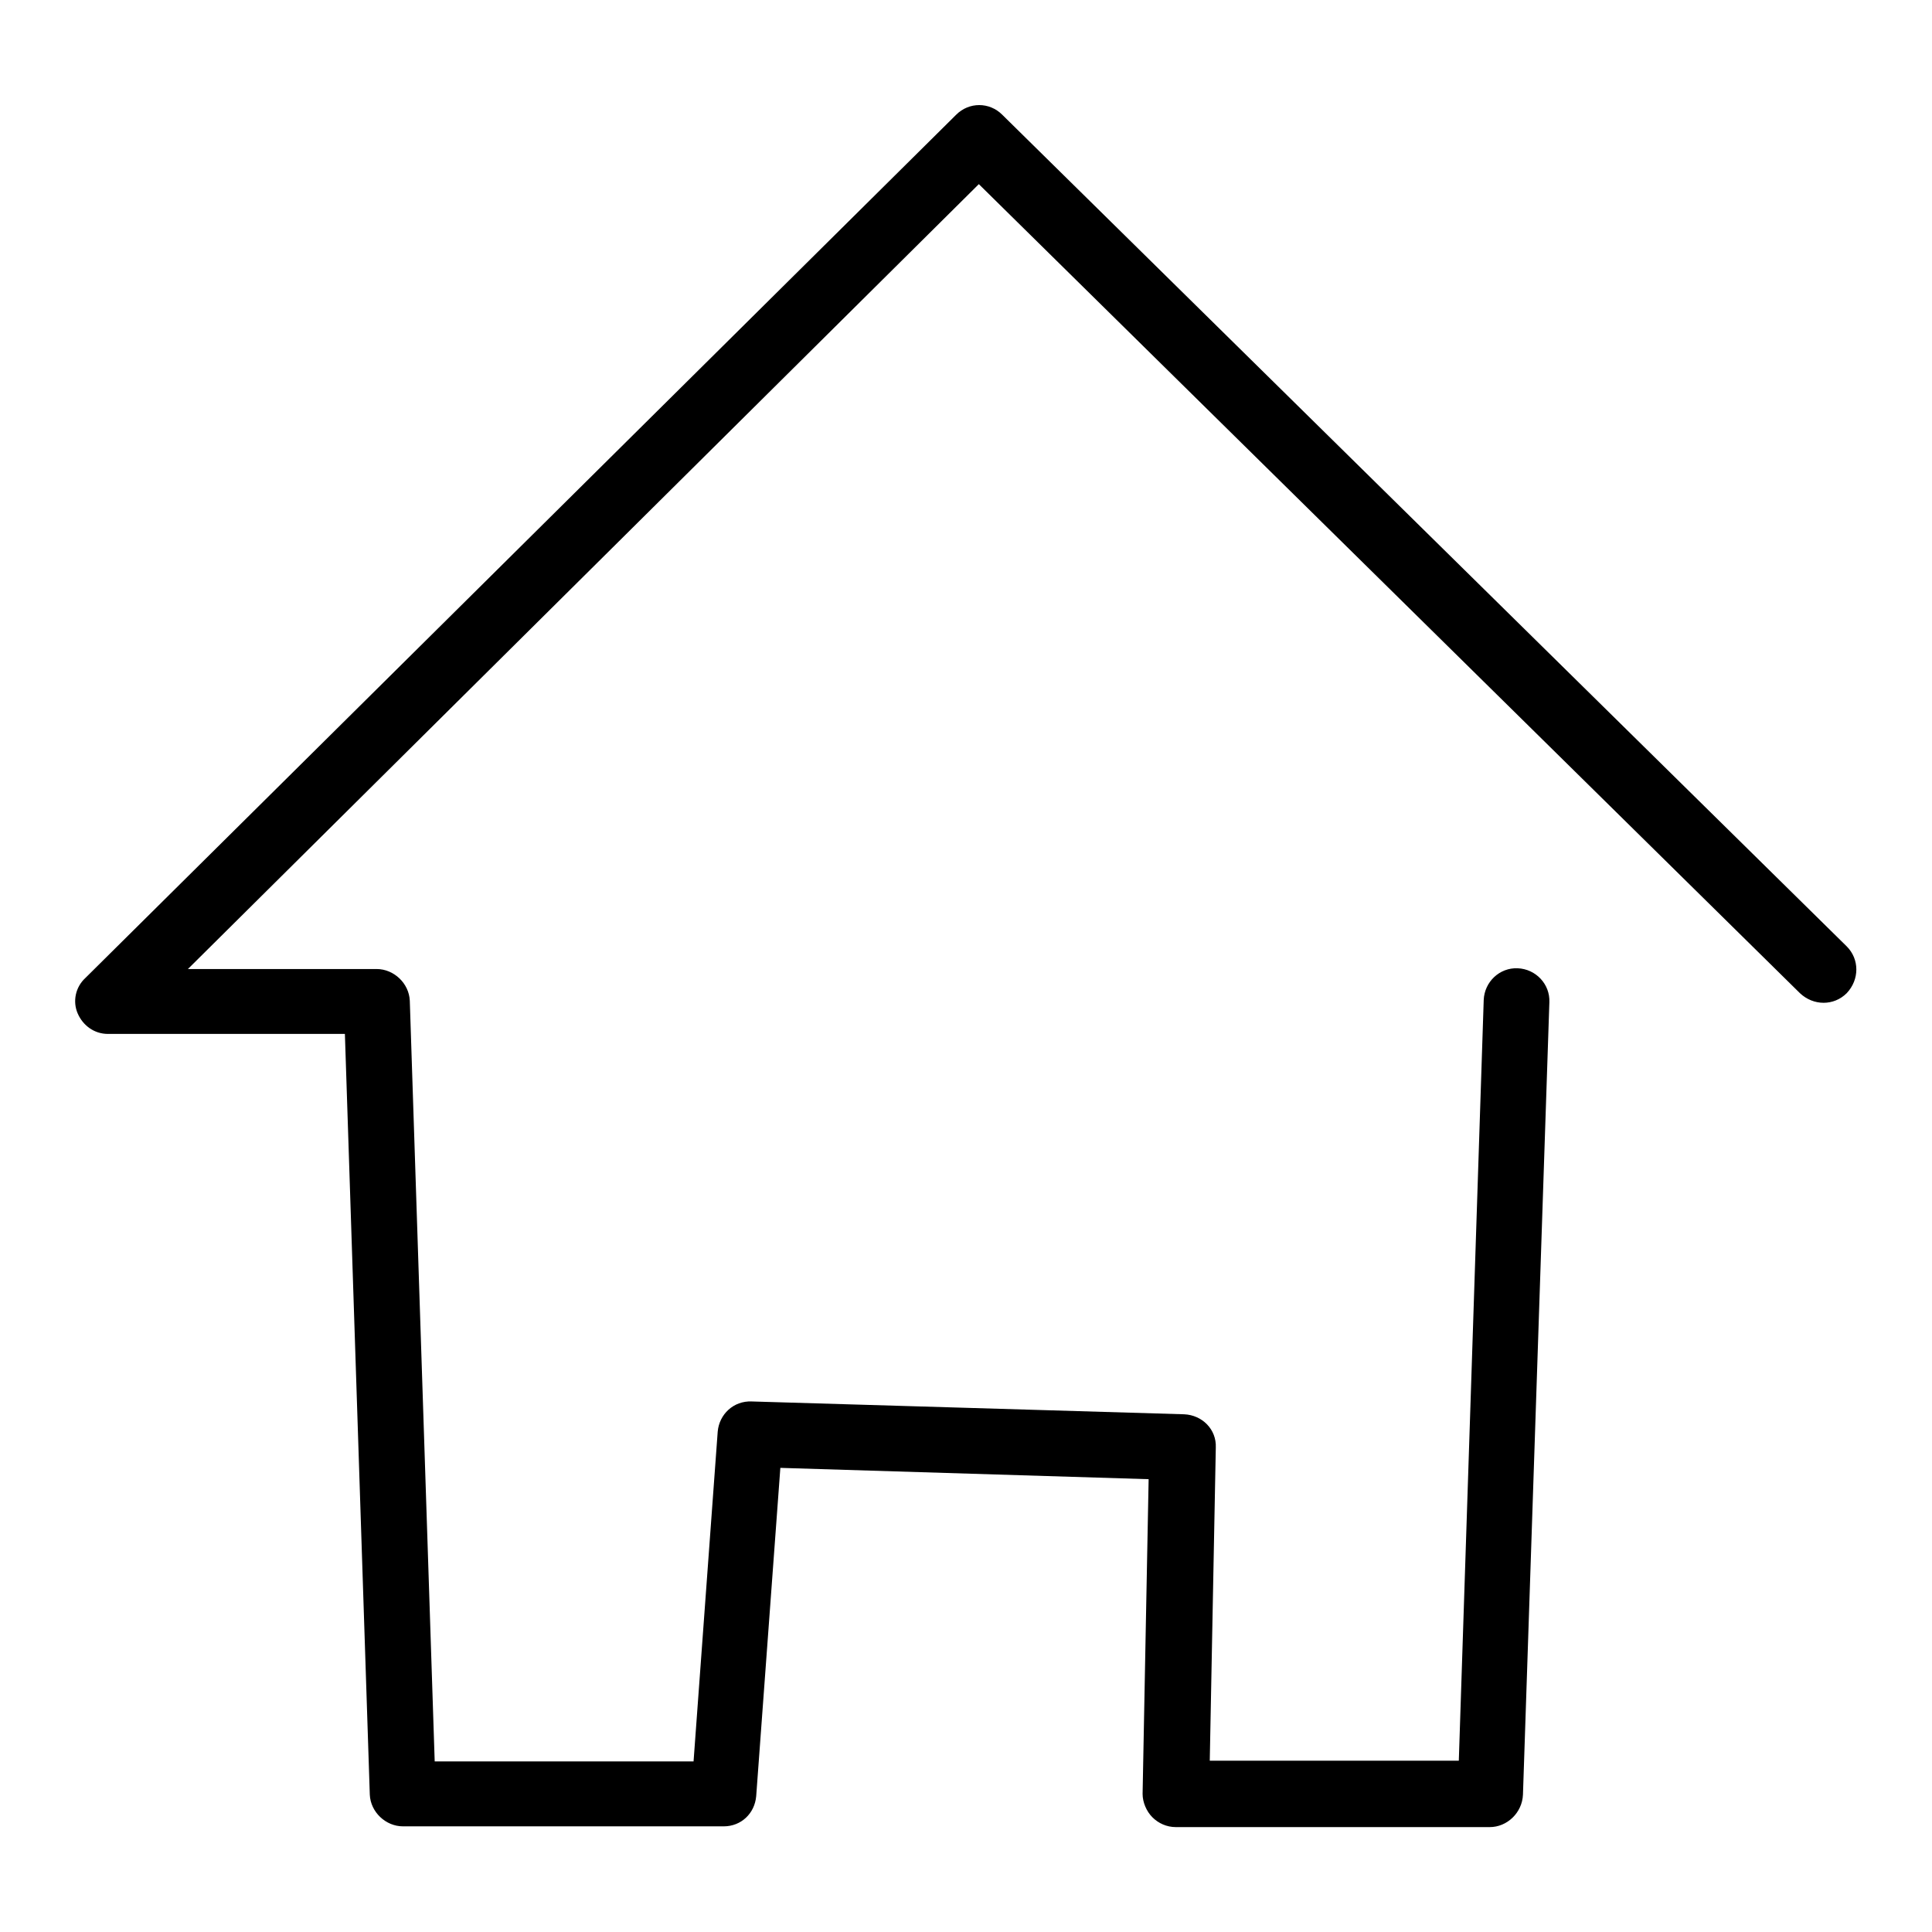 <?xml version="1.0" encoding="utf-8"?>
<!-- Svg Vector Icons : http://www.onlinewebfonts.com/icon -->
<!DOCTYPE svg PUBLIC "-//W3C//DTD SVG 1.1//EN" "http://www.w3.org/Graphics/SVG/1.1/DTD/svg11.dtd">
<svg version="1.1" xmlns="http://www.w3.org/2000/svg" xmlns:xlink="http://www.w3.org/1999/xlink" x="0px" y="0px" viewBox="0 0 256 256" enable-background="new 0 0 256 256" xml:space="preserve">
<g><g><path fill="#000000" d="M197.4,242.1h-41.6c-1.2,0-2.3-0.5-3.1-1.3c-0.8-0.8-1.3-2-1.3-3.1l0.8-41.7l-48.8-1.5l-3.2,43.5c-0.2,2.3-2,4-4.3,4H53.4c-2.3,0-4.3-1.9-4.4-4.2l-3.3-100.8H14.3c-1.8,0-3.3-1.1-4-2.7c-0.7-1.6-0.3-3.5,1-4.7L126.7,15.2c1.7-1.7,4.4-1.7,6.1,0l111.9,110.2c1.7,1.7,1.7,4.4,0,6.2c-1.7,1.7-4.4,1.7-6.2,0L129.7,24.4l-104.8,104h25c2.3,0,4.3,1.9,4.4,4.2l3.3,100.8h34.3l3.2-43.7c0.2-2.3,2.1-4.1,4.5-4l57.3,1.7c2.4,0.1,4.3,2,4.2,4.4l-0.8,41.5h33l3.3-100.8c0.1-2.4,2.1-4.3,4.5-4.2c2.4,0.1,4.3,2.1,4.2,4.5l-3.5,105C201.7,240.2,199.7,242.1,197.4,242.1z"/></g></g>
</svg>